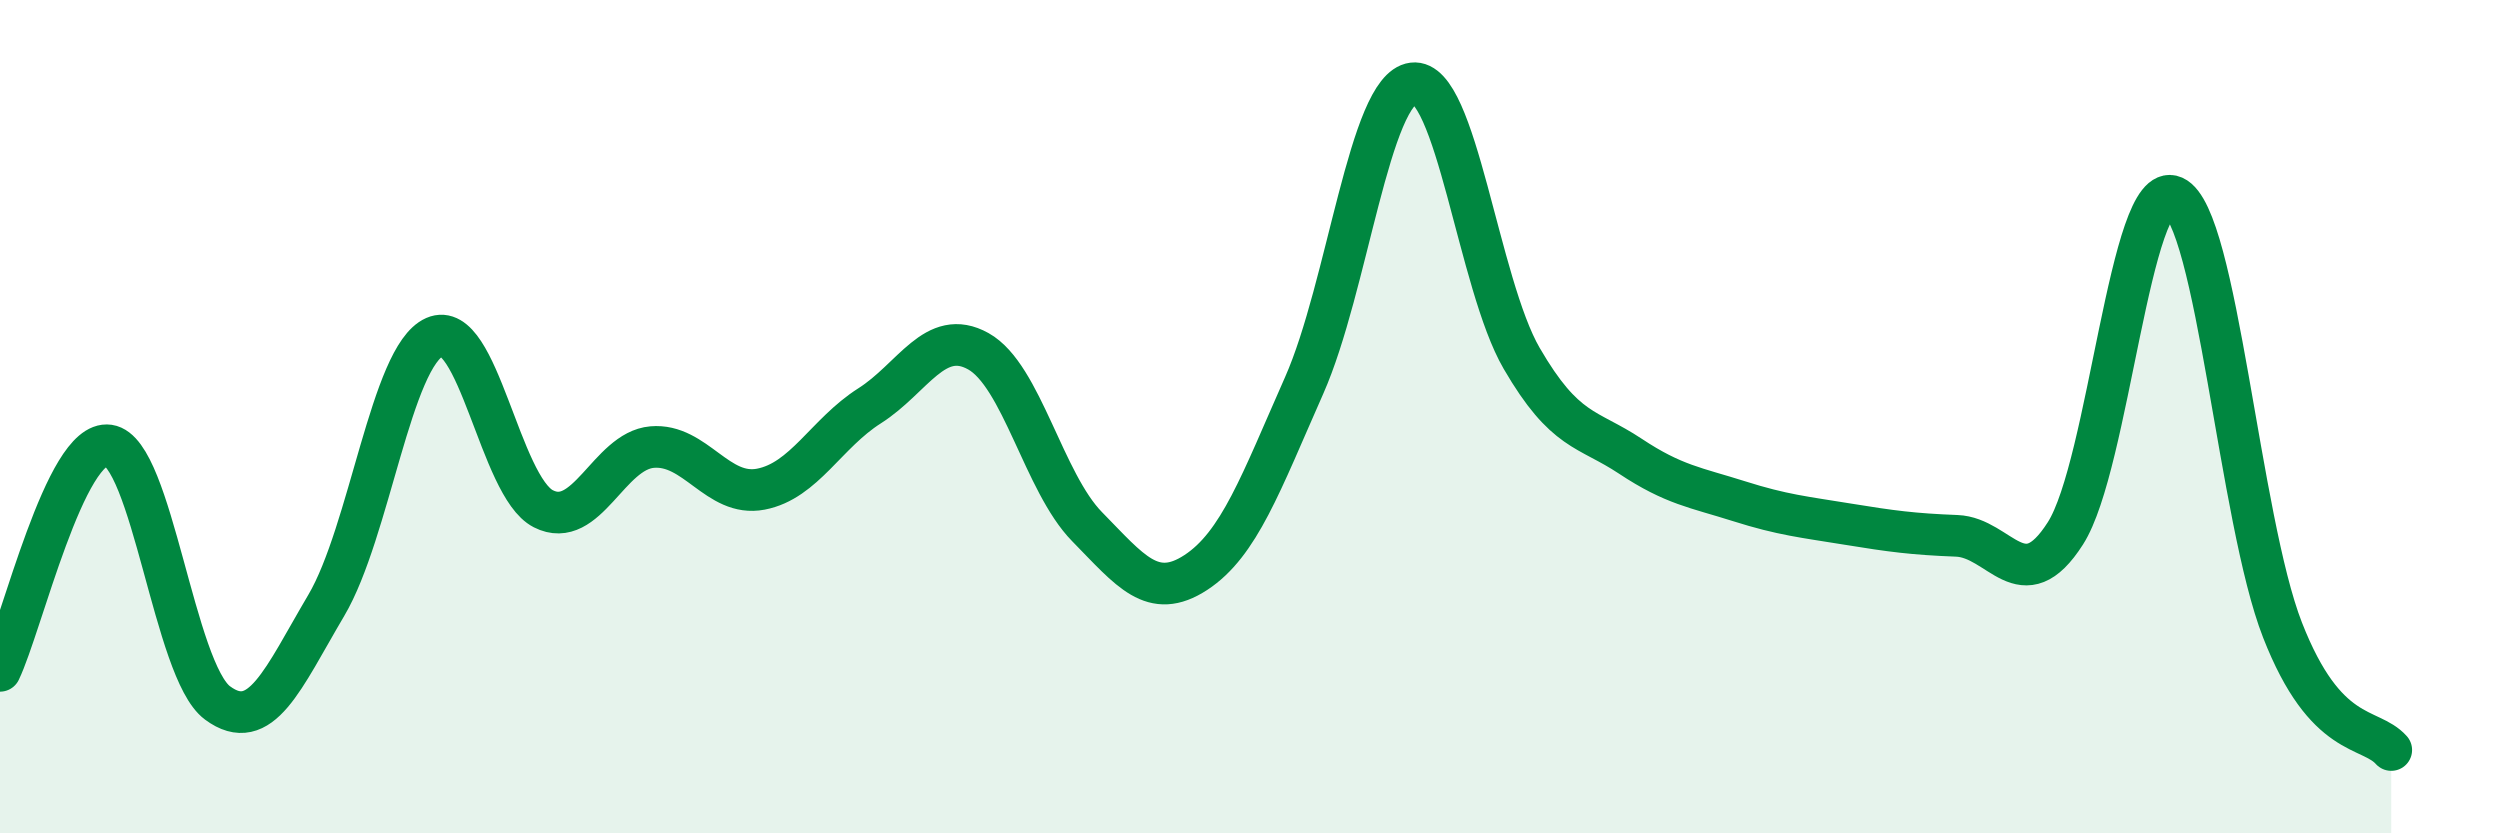 
    <svg width="60" height="20" viewBox="0 0 60 20" xmlns="http://www.w3.org/2000/svg">
      <path
        d="M 0,16.1 C 0.52,15.02 1.57,10.54 2.61,10.69 C 3.65,10.84 4.18,16.1 5.22,16.87 C 6.26,17.64 6.79,16.29 7.83,14.53 C 8.87,12.77 9.39,8.55 10.43,8.09 C 11.47,7.63 12,11.68 13.04,12.21 C 14.08,12.74 14.61,10.82 15.65,10.73 C 16.69,10.64 17.22,11.94 18.26,11.74 C 19.3,11.54 19.83,10.4 20.87,9.74 C 21.91,9.08 22.44,7.85 23.48,8.43 C 24.52,9.01 25.05,11.58 26.09,12.64 C 27.13,13.7 27.66,14.42 28.7,13.74 C 29.74,13.06 30.26,11.6 31.3,9.25 C 32.34,6.9 32.87,2.13 33.91,2 C 34.95,1.87 35.48,6.81 36.52,8.6 C 37.56,10.39 38.09,10.26 39.13,10.95 C 40.17,11.64 40.7,11.7 41.74,12.03 C 42.78,12.36 43.31,12.41 44.35,12.58 C 45.39,12.75 45.92,12.82 46.96,12.86 C 48,12.9 48.53,14.43 49.57,12.8 C 50.61,11.17 51.13,4.26 52.17,4.72 C 53.21,5.18 53.74,12.46 54.78,15.12 C 55.82,17.78 56.87,17.42 57.39,18L57.39 20L0 20Z"
        fill="#008740"
        opacity="0.1"
        stroke-linecap="round"
        stroke-linejoin="round"
      />
      <path
        d="M 0,16.1 C 0.52,15.02 1.57,10.54 2.61,10.69 C 3.65,10.84 4.18,16.1 5.22,16.87 C 6.26,17.64 6.79,16.29 7.83,14.53 C 8.87,12.77 9.39,8.55 10.43,8.09 C 11.47,7.63 12,11.68 13.04,12.21 C 14.08,12.74 14.61,10.82 15.65,10.73 C 16.69,10.64 17.22,11.94 18.26,11.74 C 19.3,11.54 19.83,10.4 20.87,9.74 C 21.91,9.08 22.44,7.85 23.48,8.43 C 24.52,9.01 25.05,11.58 26.09,12.64 C 27.13,13.7 27.66,14.42 28.7,13.74 C 29.74,13.06 30.26,11.6 31.3,9.25 C 32.34,6.9 32.87,2.13 33.91,2 C 34.95,1.87 35.48,6.81 36.52,8.6 C 37.56,10.39 38.09,10.26 39.13,10.95 C 40.17,11.64 40.7,11.7 41.74,12.03 C 42.78,12.36 43.31,12.41 44.35,12.58 C 45.39,12.75 45.92,12.82 46.96,12.86 C 48,12.9 48.53,14.43 49.57,12.8 C 50.61,11.17 51.13,4.26 52.17,4.72 C 53.21,5.18 53.74,12.46 54.78,15.12 C 55.82,17.78 56.87,17.42 57.39,18"
        stroke="#008740"
        stroke-width="1"
        fill="none"
        stroke-linecap="round"
        stroke-linejoin="round"
      />
    </svg>
  